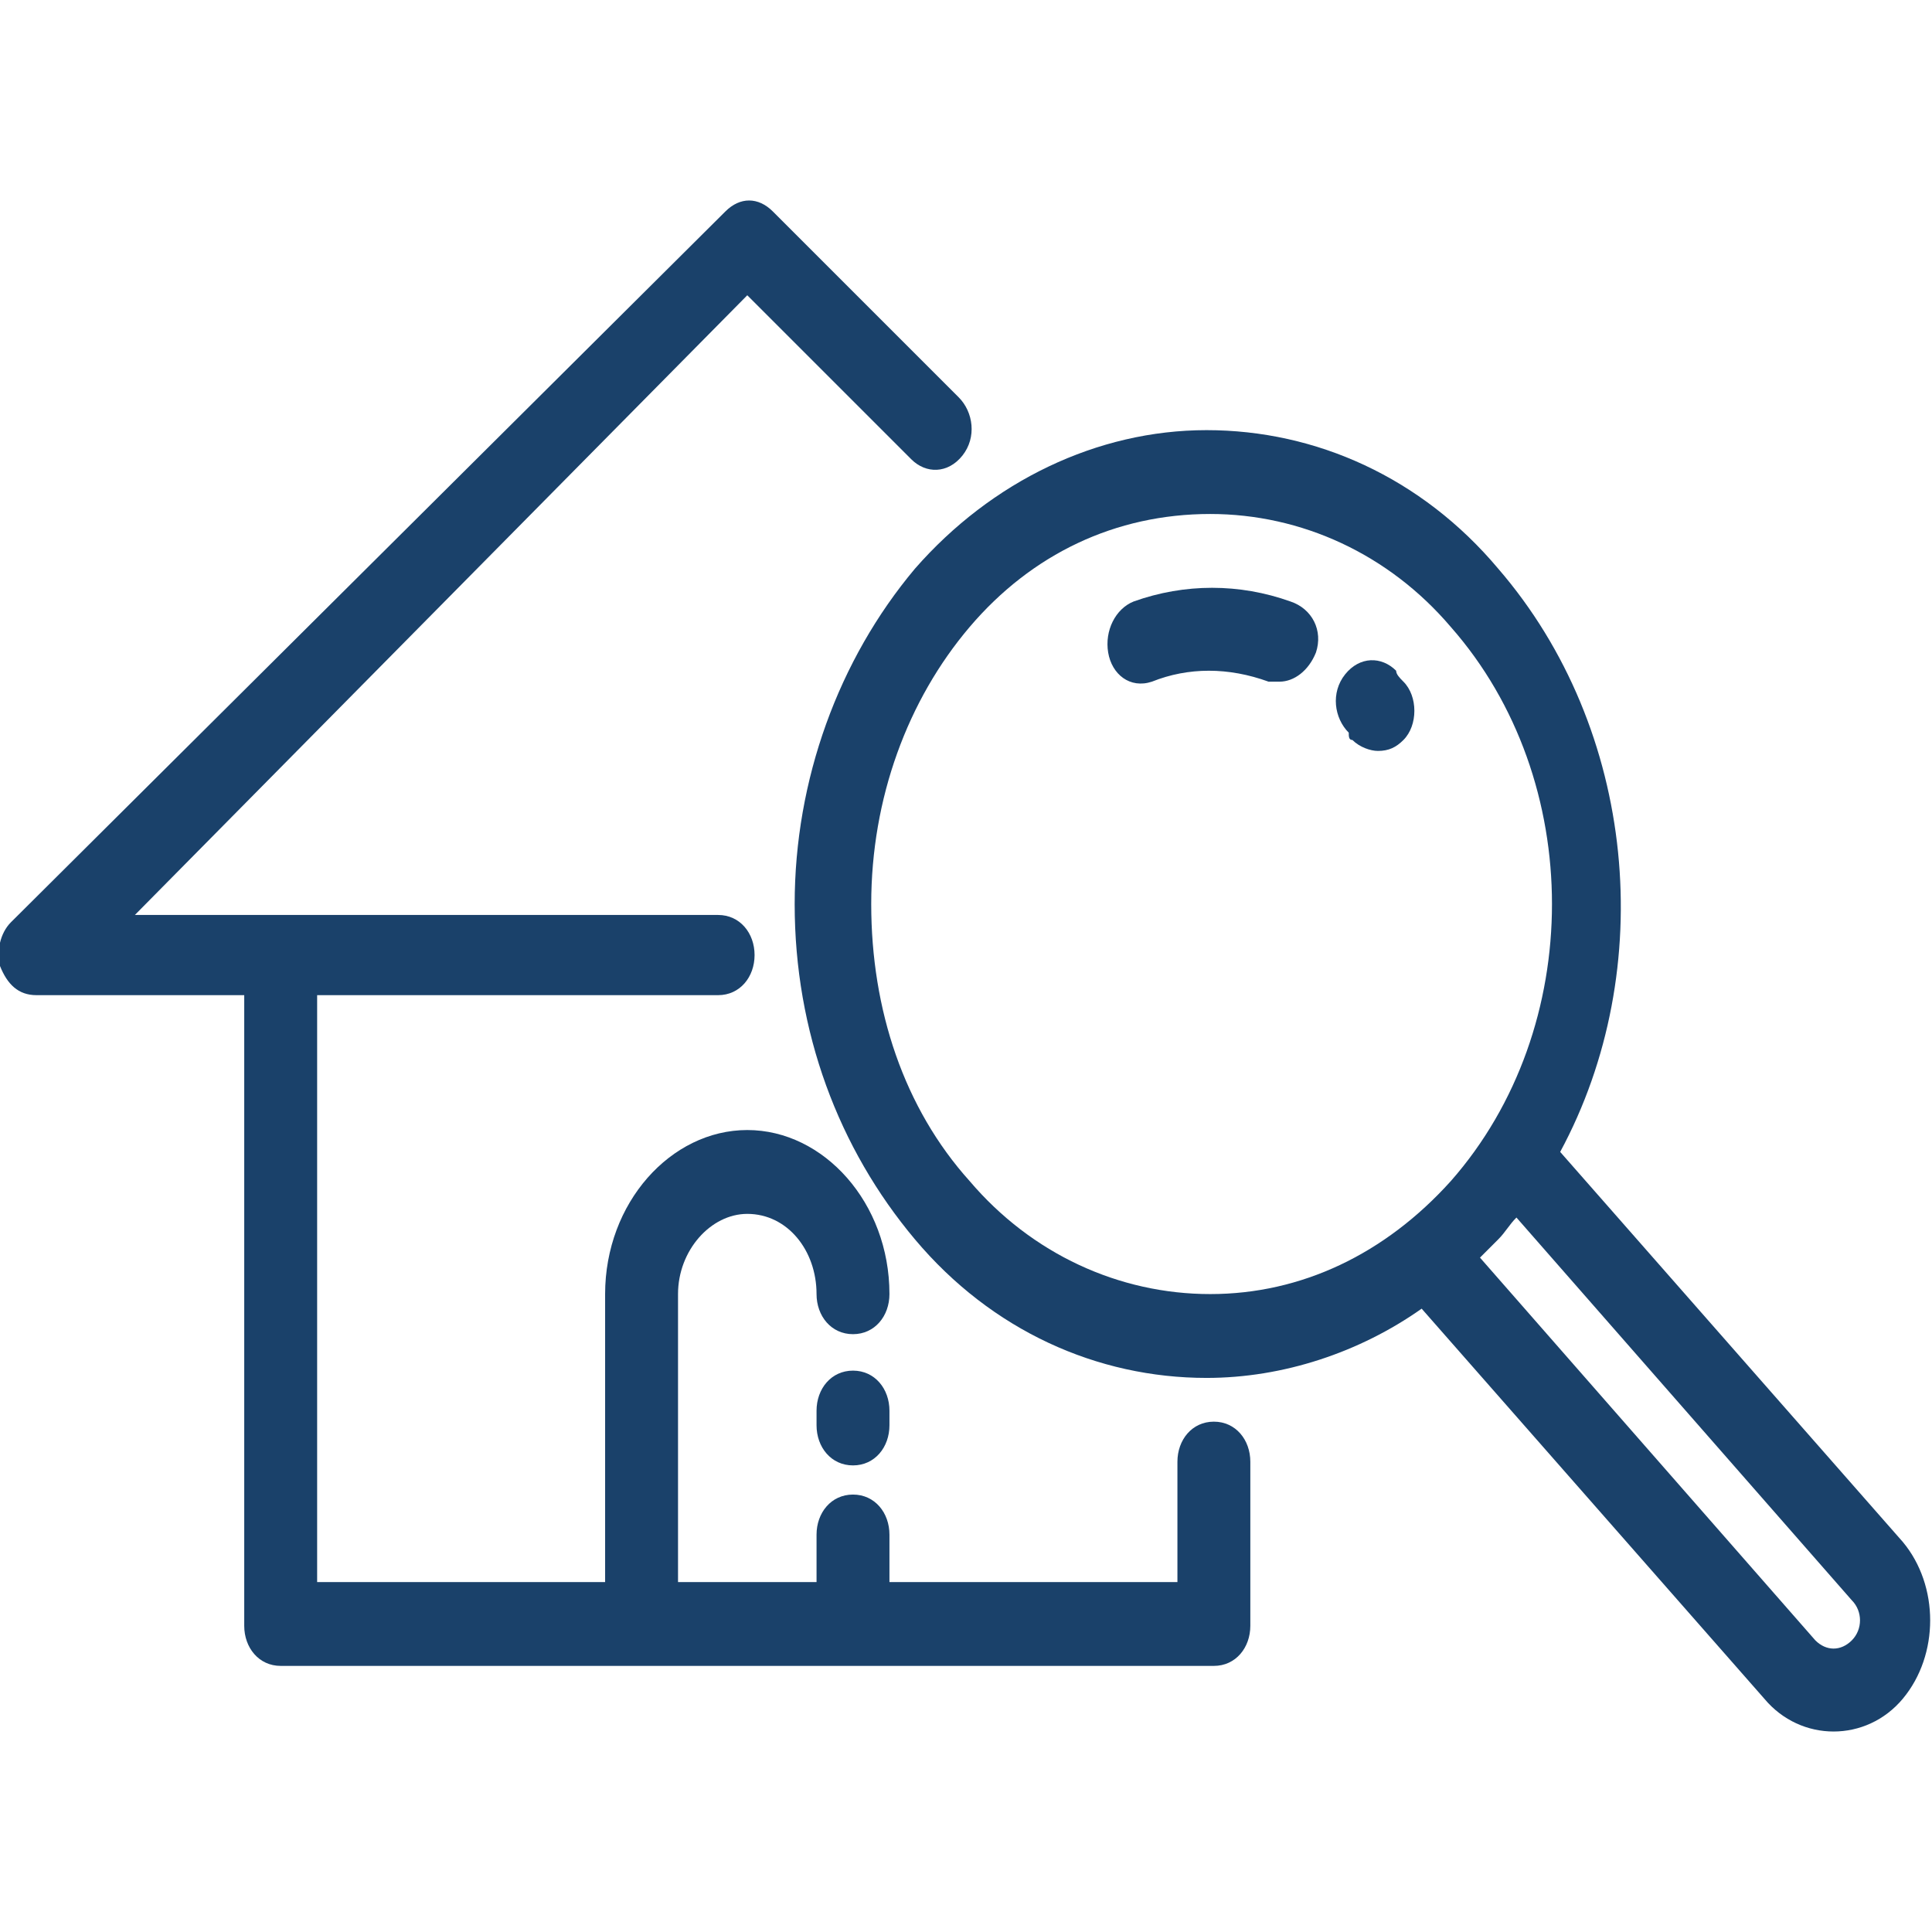 <?xml version="1.0" encoding="utf-8"?>
<!-- Generator: Adobe Illustrator 27.0.1, SVG Export Plug-In . SVG Version: 6.00 Build 0)  -->
<svg version="1.1" id="Layer_1" xmlns="http://www.w3.org/2000/svg" xmlns:xlink="http://www.w3.org/1999/xlink" x="0px" y="0px"
	 viewBox="0 0 53 53" style="enable-background:new 0 0 53 53;" xml:space="preserve">
<style type="text/css">
	.st0{fill:#9B774B;}
	.st1{fill:#F7CE94;}
	.st2{fill:#74F4F7;}
	.st3{fill:#1A416A;}
</style>
<g>
	<path class="st3" d="M1,27.3h5.7v17.3c0,0.6,0.4,1.1,1,1.1h25.6c0.6,0,1-0.5,1-1.1v-4.5c0-0.6-0.4-1.1-1-1.1c-0.6,0-1,0.5-1,1.1
		v3.3h-7.9v-1.3c0-0.6-0.4-1.1-1-1.1c-0.6,0-1,0.5-1,1.1v1.3h-3.8v-7.9c0-1.2,0.9-2.2,1.9-2.2c1.1,0,1.9,1,1.9,2.2
		c0,0.6,0.4,1.1,1,1.1c0.6,0,1-0.5,1-1.1c0-2.5-1.8-4.5-3.9-4.5s-3.9,2-3.9,4.5v7.9H8.7V27.3h11c0.6,0,1-0.5,1-1.1
		c0-0.6-0.4-1.1-1-1.1h-16L20.5,8.1l4.5,4.5c0.4,0.4,1,0.4,1.4-0.1c0.4-0.5,0.3-1.2-0.1-1.6l-5.1-5.1c-0.4-0.4-0.9-0.4-1.3,0
		L0.3,25.3C0,25.6-0.1,26.1,0,26.5C0.2,27,0.5,27.3,1,27.3z"/>
	<path class="st3" d="M23.4,37.6c-0.6,0-1,0.5-1,1.1v0.4c0,0.6,0.4,1.1,1,1.1c0.6,0,1-0.5,1-1.1v-0.4C24.4,38.1,24,37.6,23.4,37.6z"
		/>
	<path class="st3" d="M21.8,24.8c0,3.5,1.2,6.7,3.3,9.2c2.1,2.5,5,3.8,8,3.8c2.1,0,4.2-0.7,5.9-1.9l9.4,10.7
		c0.5,0.6,1.2,0.9,1.9,0.9l0,0c0.7,0,1.4-0.3,1.9-0.9c1-1.2,1-3.1,0-4.3l-9.4-10.7c2.7-5,2.1-11.6-1.7-16c-2.1-2.5-5-3.8-8-3.8
		c-3,0-5.9,1.4-8,3.8C23,18.1,21.8,21.4,21.8,24.8z M50.8,43.9c0.3,0.3,0.3,0.8,0,1.1c-0.3,0.3-0.7,0.3-1,0l-9.2-10.5
		c0.2-0.2,0.3-0.3,0.5-0.5c0.2-0.2,0.3-0.4,0.5-0.6L50.8,43.9z M33.2,14.1c2.5,0,4.9,1.1,6.6,3.1c3.7,4.2,3.7,11,0,15.2
		c-1.8,2-4.1,3.1-6.6,3.1c-2.5,0-4.9-1.1-6.6-3.1c-1.8-2-2.7-4.7-2.7-7.6c0-2.9,1-5.6,2.7-7.6C28.3,15.2,30.6,14.1,33.2,14.1z"/>
	<path class="st3" d="M37.1,20.3c0.2,0.2,0.5,0.3,0.7,0.3c0.3,0,0.5-0.1,0.7-0.3c0.4-0.4,0.4-1.2,0-1.6c-0.1-0.1-0.2-0.2-0.2-0.3
		c-0.4-0.4-1-0.4-1.4,0.1c-0.4,0.5-0.3,1.2,0.1,1.6C37,20.2,37,20.3,37.1,20.3z"/>
	<path class="st3" d="M31.6,18.7c1-0.4,2.1-0.4,3.2,0c0.1,0,0.2,0,0.3,0c0.4,0,0.8-0.3,1-0.8c0.2-0.6-0.1-1.2-0.7-1.4
		c-1.4-0.5-2.9-0.5-4.3,0c-0.5,0.2-0.8,0.8-0.7,1.4C30.5,18.5,31,18.9,31.6,18.7z"/>
</g>
</svg>

